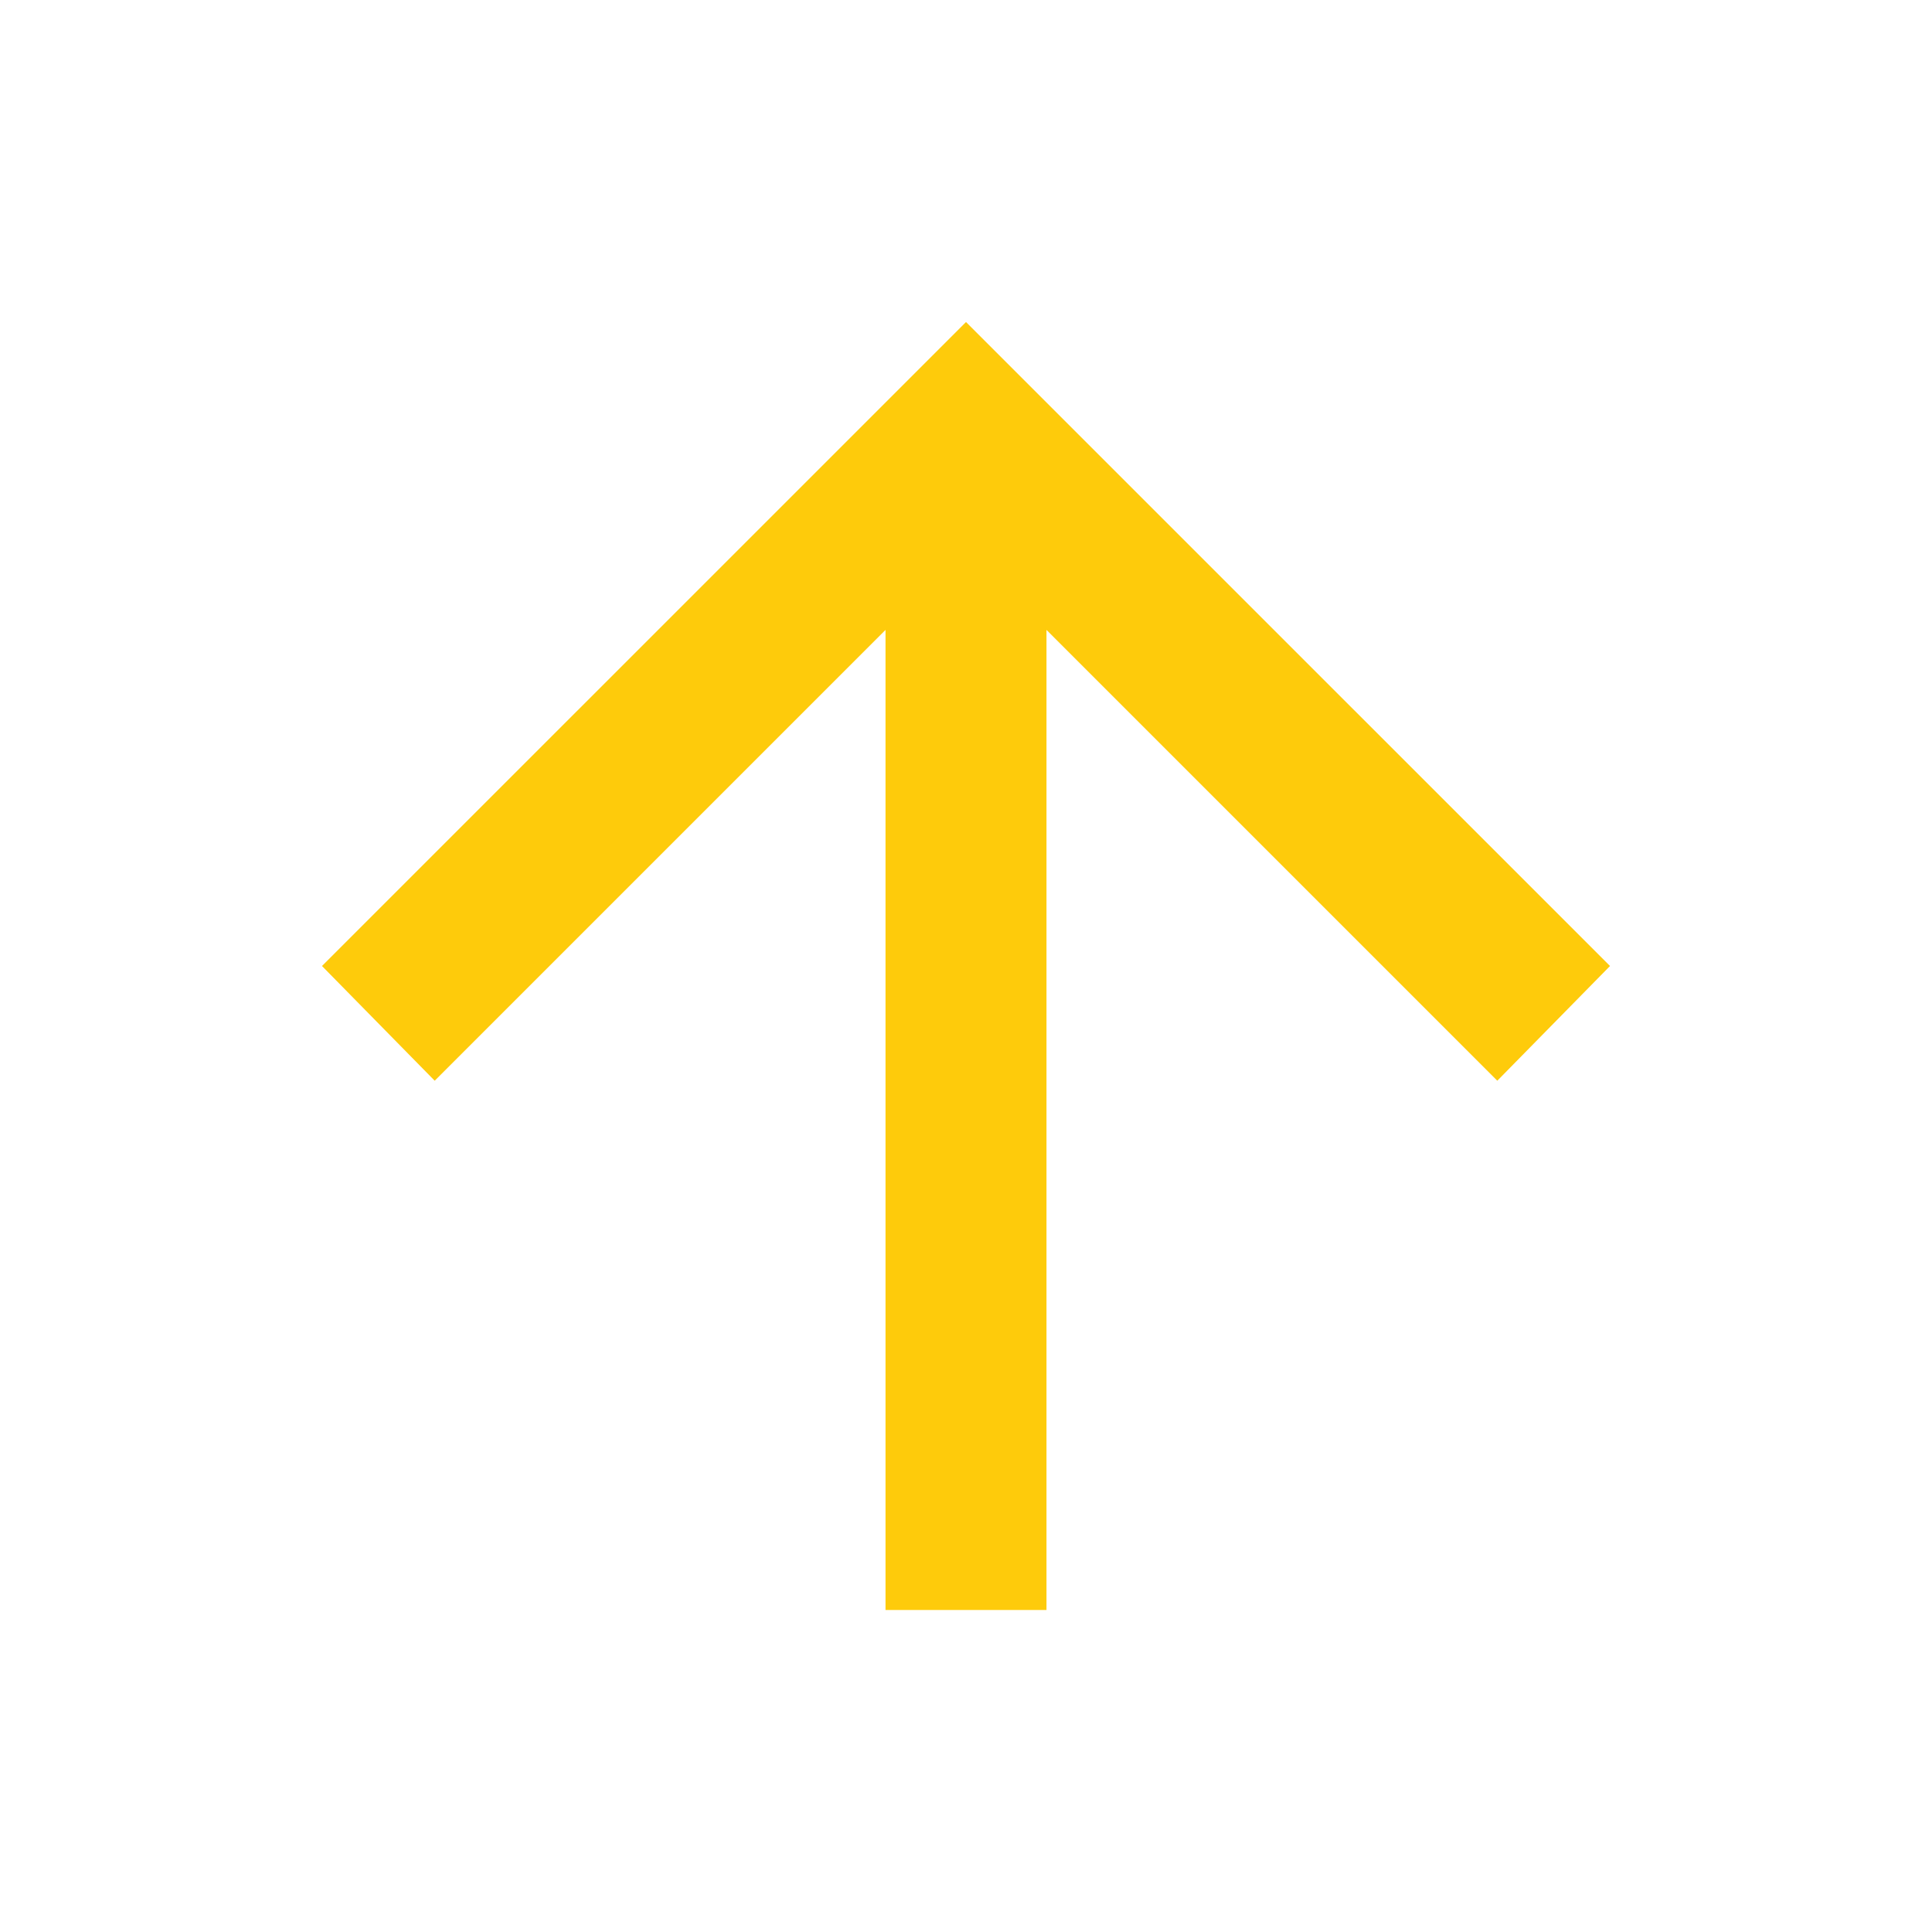 <svg width="50" height="50" viewBox="0 0 50 50" fill="none" xmlns="http://www.w3.org/2000/svg">
<path d="M22.917 41.667V16.302L11.25 27.969L8.333 25L25 8.334L41.667 25L38.75 27.969L27.083 16.302V41.667H22.917Z" fill="#FECB0B"/>
</svg>
